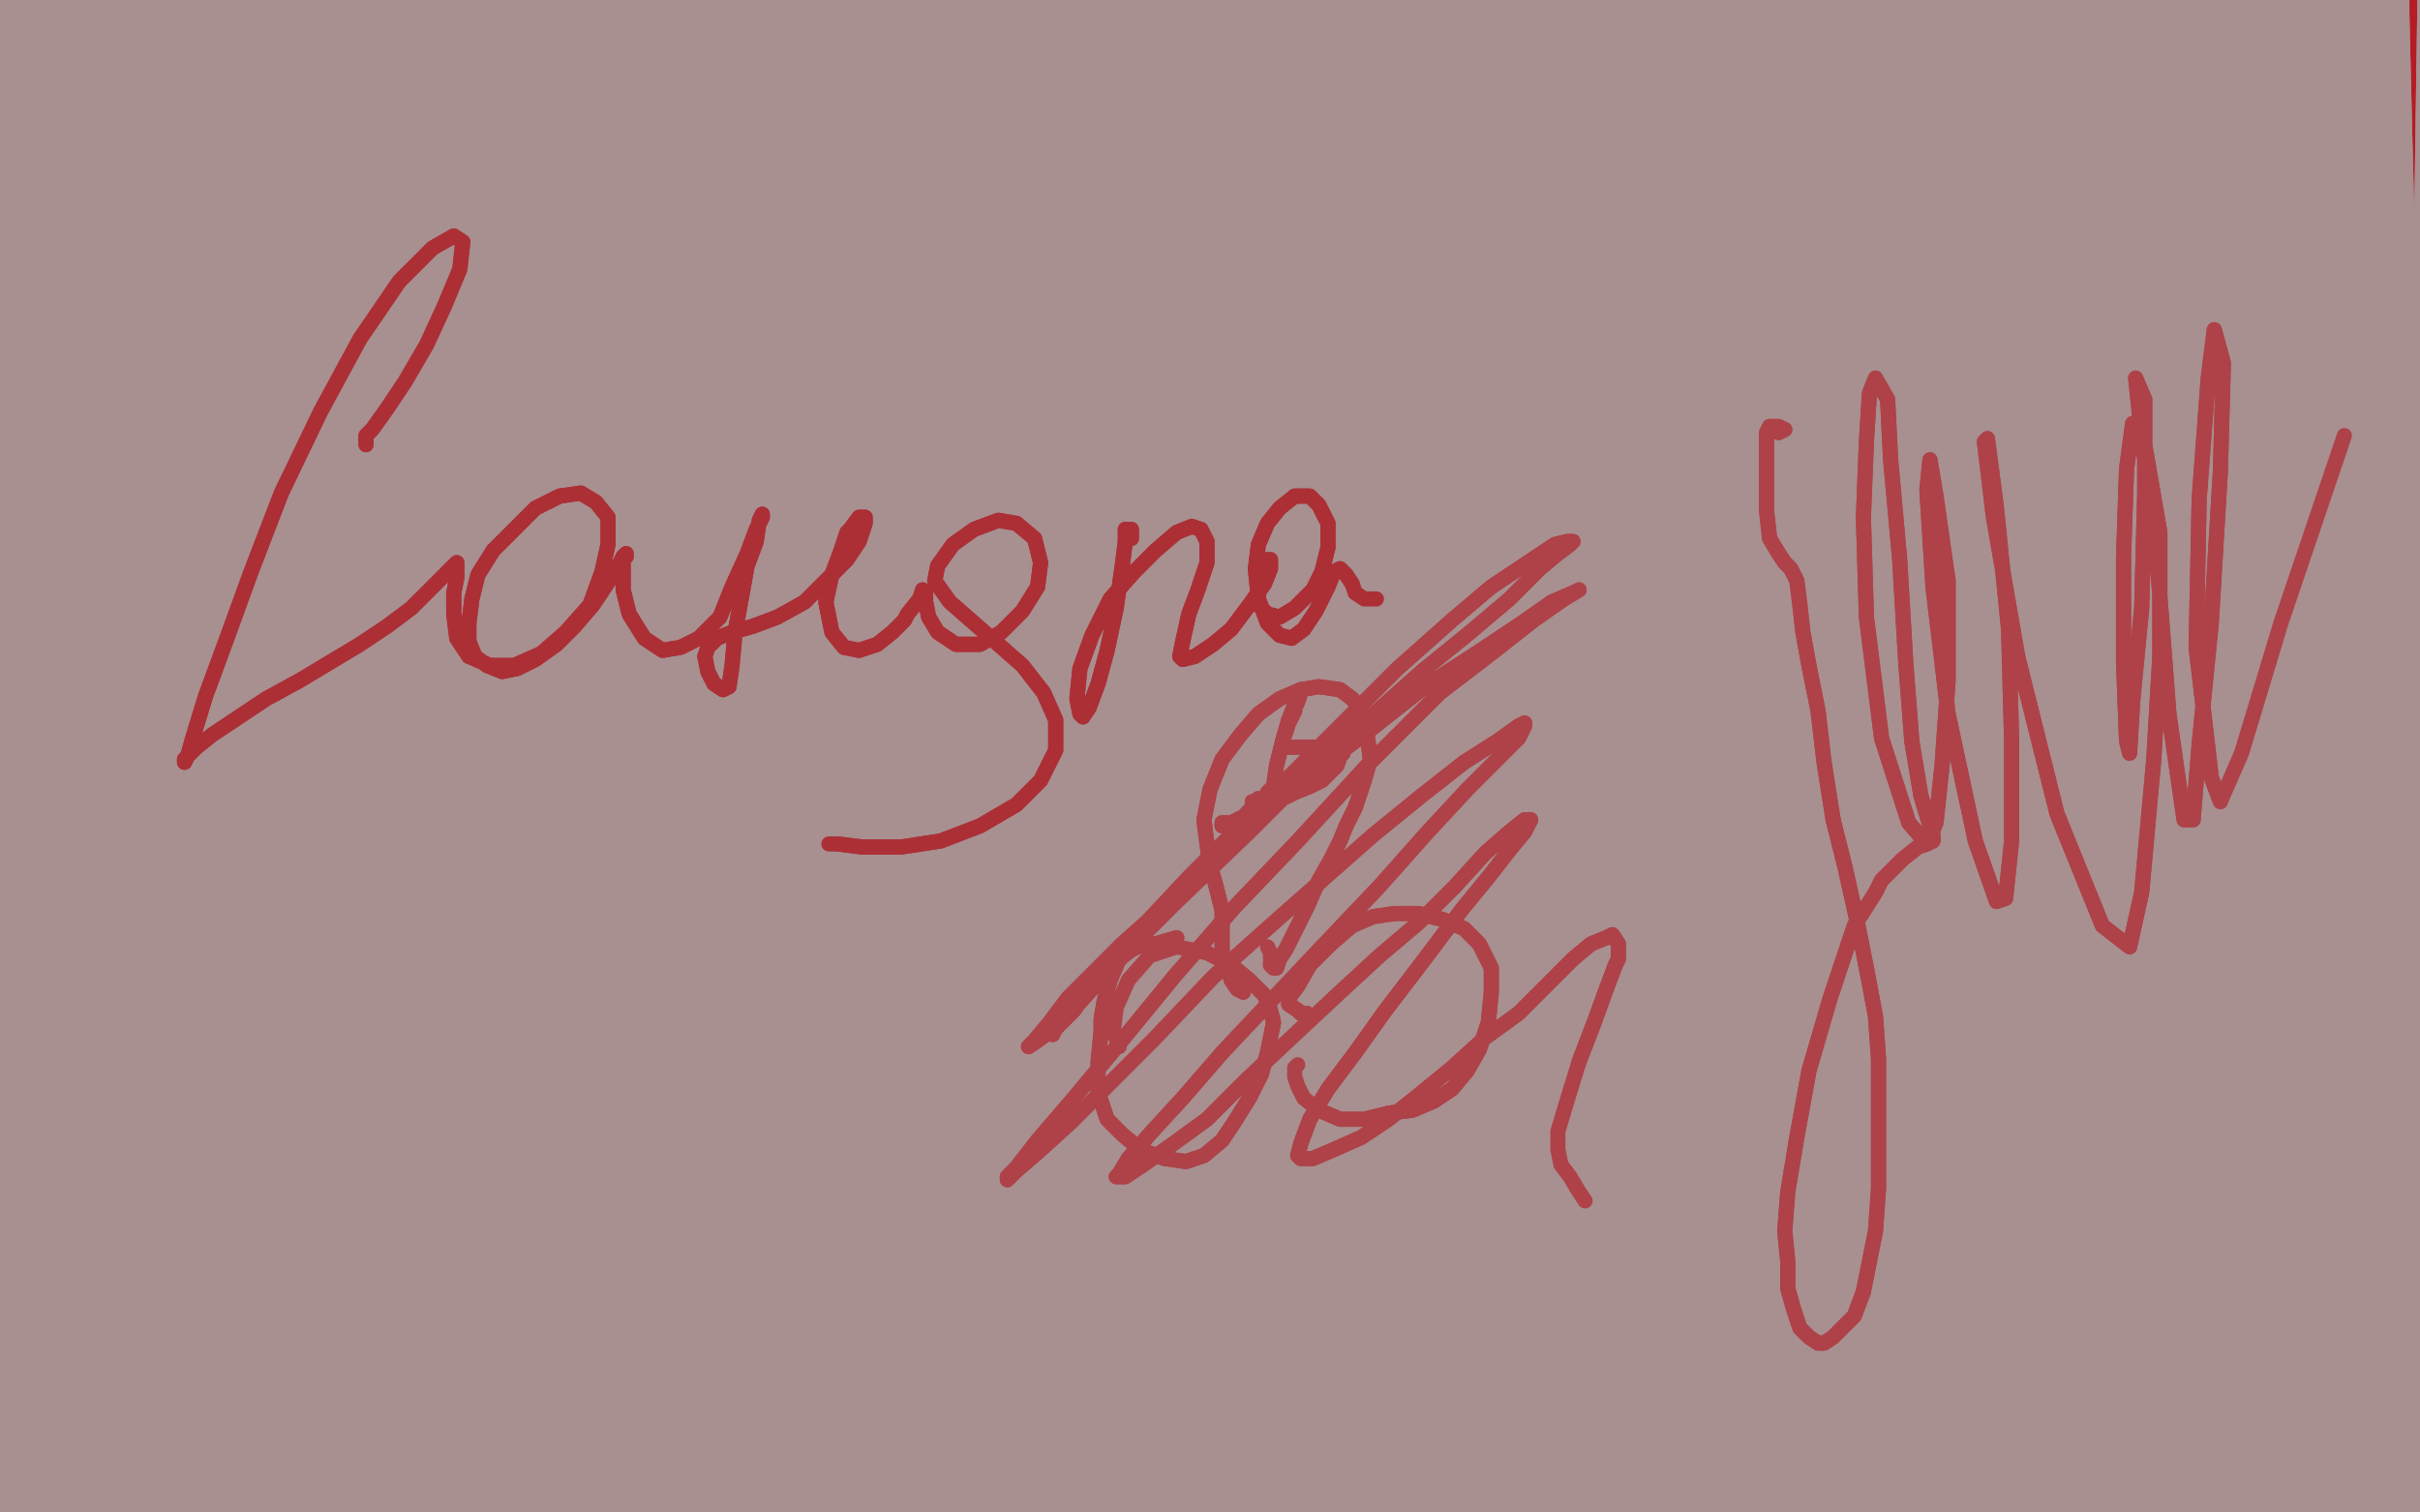 <?xml version="1.0" standalone="no"?>
<!DOCTYPE svg PUBLIC "-//W3C//DTD SVG 1.1//EN"
"http://www.w3.org/Graphics/SVG/1.1/DTD/svg11.dtd">

<svg width="800" height="500" version="1.1" xmlns="http://www.w3.org/2000/svg" xmlns:xlink="http://www.w3.org/1999/xlink" style="stroke-antialiasing: false"><desc>This SVG has been created on https://colorillo.com/</desc><rect x='0' y='0' width='800' height='500' style='fill: rgb(255,255,255); stroke-width:0' /><polyline points="242,116 229,118 229,118 224,122 224,122 218,153 218,153 221,217 221,217 244,295 244,295 288,371 288,371 336,418 336,418 364,417 364,417 375,384 377,331 370,262 355,180 334,108 312,85 301,117 300,188 319,258 360,307 402,318 442,305 476,275 498,232 512,198 515,196 506,225 488,276 460,334 412,399 377,431 327,449 273,447 218,425 170,390 135,352 123,319 131,294 156,273 196,260 251,258 321,267 391,281 453,289 503,276 540,238 565,180 576,113 568,48 538,2 494,-11 448,13 440,22 410,66 385,131 385,194 410,243 454,275 513,300" style="fill: none; stroke: #b51c25; stroke-width: 30; stroke-linejoin: round; stroke-linecap: round; stroke-antialiasing: false; stroke-antialias: 0; opacity: 1.0"/>
<polyline points="242,116 229,118 229,118 224,122 224,122 218,153 218,153 221,217 221,217 244,295 244,295 288,371 288,371 336,418 336,418 364,417 375,384 377,331 370,262 355,180 334,108 312,85 301,117 300,188 319,258 360,307 402,318 442,305 476,275 498,232 512,198 515,196 506,225 488,276 460,334 412,399 377,431 327,449 273,447 218,425 170,390 135,352 123,319 131,294 156,273 196,260 251,258 321,267 391,281 453,289 503,276 540,238 565,180 576,113 568,48 538,2 494,-11 448,13 440,22 410,66 385,131 385,194 410,243 454,275 513,300 577,313 645,310 712,291 773,267 787,260" style="fill: none; stroke: #b51c25; stroke-width: 30; stroke-linejoin: round; stroke-linecap: round; stroke-antialiasing: false; stroke-antialias: 0; opacity: 1.0"/>
<polyline points="47,83 35,98 35,98 28,111 28,111 16,150 16,150 9,201 9,201 8,255 8,255 13,293 13,293 16,304 16,304" style="fill: none; stroke: #b51c25; stroke-width: 30; stroke-linejoin: round; stroke-linecap: round; stroke-antialiasing: false; stroke-antialias: 0; opacity: 1.0"/>
<polyline points="47,83 35,98 35,98 28,111 28,111 16,150 16,150 9,201 9,201 8,255 8,255 13,293 13,293 16,304 16,287 14,249 14,202 16,167" style="fill: none; stroke: #b51c25; stroke-width: 30; stroke-linejoin: round; stroke-linecap: round; stroke-antialiasing: false; stroke-antialias: 0; opacity: 1.0"/>
<polyline points="226,208 304,378 304,378 231,215 231,215 311,389 311,389 241,216 241,216 318,401 318,401 254,216 254,216 325,414 325,414 272,214 272,214 333,428 333,428 291,205 291,205 346,442 346,442 310,196 310,196 361,451 361,451 329,186 380,462 349,175 400,471 370,165 420,478 391,154 441,483 413,141 463,487 434,130 484,489 455,119 504,491 477,108 523,492 495,99 540,492 513,90 557,492 528,83 573,491 542,76 586,490 554,70 599,489 566,65 611,489 577,60 622,489 589,57 634,489 602,52 646,489 615,49 659,489 630,45 673,489 646,42 687,489 661,40 702,489 678,38 717,489 692,36 731,489 707,35 744,489 720,34 755,489 732,33 767,489 743,33 778,489 753,32 788,490 762,31 796,492 770,30 803,493 776,29 809,495 782,27 814,497 787,27 818,498 791,26 821,499 794,25 822,499 796,24 822,499 797,24 822,499 797,22 821,499 797,20 818,499 797,18 814,499 797,15 811,499 797,13 807,499 798,10 804,499 798,8 802,498 799,5 800,498 799,2 798,498 799,-1 795,497 799,-4 794,497 799,-7 792,496 798,-11 791,495 796,-14 790,494 794,-17 790,494 792,-20 790,493 790,-22 790,493 788,-24 790,492 785,-25 789,492 783,-25 789,492 780,-26 789,492 778,-26 788,492 775,-27 786,494 772,-27 784,497 768,-27 781,499 763,-27 777,503 758,-28 771,505 752,-28 766,508 747,-29 760,510 742,-29 755,510 738,-29 751,510 733,-30 746,510 729,-30 742,511 726,-30 738,511 722,-30 734,512 718,-30 730,512 715,-30 727,513 710,-30 723,515 705,-30 719,516 700,-30 716,517 695,-30 711,518 689,-30 706,519 682,-30 702,519 675,-30 697,520 667,-30 691,521 659,-30 684,522 649,-29 675,523 639,-29 666,523 630,-29 657,524 620,-29 648,524 612,-29 640,524 604,-29 632,524 596,-30 625,524 589,-31 618,524 580,-32 610,523 572,-33 601,522 564,-34 593,521 555,-35 585,520 545,-36 576,519 535,-38 567,518 526,-39 557,517 515,-40 546,517 505,-41 537,517 495,-42 528,517 484,-43 519,517 474,-44 509,517 463,-45 499,517 451,-45 488,518 439,-45 478,519 427,-45 466,519 415,-45 454,519 402,-45 442,519 388,-45 429,519 374,-45 416,519 359,-45 402,519 346,-45 389,519 330,-43 375,519 316,-42 361,519 302,-41 348,519 289,-40 335,520 276,-40 322,521 263,-39 310,521 251,-39 298,522 239,-39 287,523 225,-36 274,524 210,-35 262,526 196,-33 250,528 180,-30 237,530 163,-26 223,532 147,-22 210,533 129,-18 196,535 113,-15 181,536 98,-12 168,538 82,-9 154,539 69,-8 141,539 57,-7 128,539 46,-7 116,539 36,-7 103,539 27,-7 92,539 18,-8 81,539 9,-9 70,538 1,-10 60,537 -6,-12 49,535 -14,-13 39,535 -22,-14 29,534 -28,-15 21,534 -36,-16 11,533 -42,-17 3,533 -48,-18 -4,532 -50,-19 -10,531 -50,-20 -14,530 -50,-20 -15,530 -50,-20 -15,529 -50,-20 -13,528 -50,-20 -8,526 -50,-20 -1,523 -43,-19 10,520 -28,-18 25,517 -6,-18 44,514 18,-18 64,511 39,-18 85,509 63,-16 105,508 87,-15 128,507 111,-13 150,506 136,-10 174,506 163,-7 200,507 190,-5 226,509 220,-3 254,512 250,-1 283,515 282,0 310,516 316,0 339,516 349,1 368,516 382,2 398,516 417,2 429,516 455,3 462,516 492,4 496,516 530,6 531,517 567,9 567,518 600,14 602,519 631,19 639,521 662,23 675,521 690,26 709,521" style="fill: none; stroke: #b51c25; stroke-width: 30; stroke-linejoin: round; stroke-linecap: round; stroke-antialiasing: false; stroke-antialias: 0; opacity: 1.0"/>
<polyline points="226,208 304,378 304,378 231,215 231,215 311,389 311,389 241,216 241,216 318,401 318,401 254,216 254,216 325,414 325,414 272,214 272,214 333,428 333,428 291,205 291,205 346,442 346,442 310,196 310,196 361,451 329,186 380,462 349,175 400,471 370,165 420,478 391,154 441,483 413,141 463,487 434,130 484,489 455,119 504,491 477,108 523,492 495,99 540,492 513,90 557,492 528,83 573,491 542,76 586,490 554,70 599,489 566,65 611,489 577,60 622,489 589,57 634,489 602,52 646,489 615,49 659,489 630,45 673,489 646,42 687,489 661,40 702,489 678,38 717,489 692,36 731,489 707,35 744,489 720,34 755,489 732,33 767,489 743,33 778,489 753,32 788,490 762,31 796,492 770,30 803,493 776,29 809,495 782,27 814,497 787,27 818,498 791,26 821,499 794,25 822,499 796,24 822,499 797,24 822,499 797,22 821,499 797,20 818,499 797,18 814,499 797,15 811,499 797,13 807,499 798,10 804,499 798,8 802,498 799,5 800,498 799,2 798,498 799,-1 795,497 799,-4 794,497 799,-7 792,496 798,-11 791,495 796,-14 790,494 794,-17 790,494 792,-20 790,493 790,-22 790,493 788,-24 790,492 785,-25 789,492 783,-25 789,492 780,-26 789,492 778,-26 788,492 775,-27 786,494 772,-27 784,497 768,-27 781,499 763,-27 777,503 758,-28 771,505 752,-28 766,508 747,-29 760,510 742,-29 755,510 738,-29 751,510 733,-30 746,510 729,-30 742,511 726,-30 738,511 722,-30 734,512 718,-30 730,512 715,-30 727,513 710,-30 723,515 705,-30 719,516 700,-30 716,517 695,-30 711,518 689,-30 706,519 682,-30 702,519 675,-30 697,520 667,-30 691,521 659,-30 684,522 649,-29 675,523 639,-29 666,523 630,-29 657,524 620,-29 648,524 612,-29 640,524 604,-29 632,524 596,-30 625,524 589,-31 618,524 580,-32 610,523 572,-33 601,522 564,-34 593,521 555,-35 585,520 545,-36 576,519 535,-38 567,518 526,-39 557,517 515,-40 546,517 505,-41 537,517 495,-42 528,517 484,-43 519,517 474,-44 509,517 463,-45 499,517 451,-45 488,518 439,-45 478,519 427,-45 466,519 415,-45 454,519 402,-45 442,519 388,-45 429,519 374,-45 416,519 359,-45 402,519 346,-45 389,519 330,-43 375,519 316,-42 361,519 302,-41 348,519 289,-40 335,520 276,-40 322,521 263,-39 310,521 251,-39 298,522 239,-39 287,523 225,-36 274,524 210,-35 262,526 196,-33 250,528 180,-30 237,530 163,-26 223,532 147,-22 210,533 129,-18 196,535 113,-15 181,536 98,-12 168,538 82,-9 154,539 69,-8 141,539 57,-7 128,539 46,-7 116,539 36,-7 103,539 27,-7 92,539 18,-8 81,539 9,-9 70,538 1,-10 60,537 -6,-12 49,535 -14,-13 39,535 -22,-14 29,534 -28,-15 21,534 -36,-16 11,533 -42,-17 3,533 -48,-18 -4,532 -50,-19 -10,531 -50,-20 -14,530 -50,-20 -15,530 -50,-20 -15,529 -50,-20 -13,528 -50,-20 -8,526 -50,-20 -1,523 -43,-19 10,520 -28,-18 25,517 -6,-18 44,514 18,-18 64,511 39,-18 85,509 63,-16 105,508 87,-15 128,507 111,-13 150,506 136,-10 174,506 163,-7 200,507 190,-5 226,509 220,-3 254,512 250,-1 283,515 282,0 310,516 316,0 339,516 349,1 368,516 382,2 398,516 417,2 429,516 455,3 462,516 492,4 496,516 530,6 531,517 567,9 567,518 600,14 602,519 631,19 639,521 662,23 675,521 690,26 709,521 716,27 743,521 739,27 772,518 749,27 784,514" style="fill: none; stroke: #b51c25; stroke-width: 30; stroke-linejoin: round; stroke-linecap: round; stroke-antialiasing: false; stroke-antialias: 0; opacity: 1.0"/>
<polyline points="119,332 117,324 117,324 116,315 116,315 117,308 117,308 119,304 119,304 127,288 127,288 140,269 140,269 159,249 159,249 182,228 182,228 210,211 239,199 266,193 290,190 310,190 327,191 341,192 351,194 356,195 357,197 355,198 347,199 334,200 318,203 298,206 270,210 240,217 212,227 183,242 156,262 132,285 112,310 96,334 85,353 79,370 77,382 77,389 78,391 80,389 84,378 91,360 100,338 116,310 139,284 167,260 198,239 230,223 263,212 294,205 321,201 342,199 358,198 367,199 374,201 376,202 375,202 370,202 360,202 347,202 331,202 310,205 283,214 251,228 222,241 194,255 166,274 140,297 117,320 100,345 87,368 78,386 74,396 74,397 76,395 80,389 87,375 98,354 115,328 139,296 168,273 198,254 233,239 269,228 300,225 326,225 344,229 355,234 360,239 360,242 356,244 347,245 333,244 316,240 295,234 270,230 242,231 237,233 213,238 186,245 158,259 134,282 114,315 98,352 88,382 83,402 83,414 86,419 88,419 92,412 99,394 109,367 120,335 135,294 157,251 176,228 191,215 219,202 257,195 297,194 333,195 362,198" style="fill: none; stroke: #a0272e; stroke-width: 30; stroke-linejoin: round; stroke-linecap: round; stroke-antialiasing: false; stroke-antialias: 0; opacity: 1.0"/>
<polyline points="119,332 117,324 117,324 116,315 116,315 117,308 117,308 119,304 119,304 127,288 127,288 140,269 140,269 159,249 159,249 182,228 210,211 239,199 266,193 290,190 310,190 327,191 341,192 351,194 356,195 357,197 355,198 347,199 334,200 318,203 298,206 270,210 240,217 212,227 183,242 156,262 132,285 112,310 96,334 85,353 79,370 77,382 77,389 78,391 80,389 84,378 91,360 100,338 116,310 139,284 167,260 198,239 230,223 263,212 294,205 321,201 342,199 358,198 367,199 374,201 376,202 375,202 370,202 360,202 347,202 331,202 310,205 283,214 251,228 222,241 194,255 166,274 140,297 117,320 100,345 87,368 78,386 74,396 74,397 76,395 80,389 87,375 98,354 115,328 139,296 168,273 198,254 233,239 269,228 300,225 326,225 344,229 355,234 360,239 360,242 356,244 347,245 333,244 316,240 295,234 270,230 242,231 237,233 213,238 186,245 158,259 134,282 114,315 98,352 88,382 83,402 83,414 86,419 88,419 92,412 99,394 109,367 120,335 135,294 157,251 176,228 191,215 219,202 257,195 297,194 333,195 362,198 384,199 396,201 400,203 399,205 392,205" style="fill: none; stroke: #a0272e; stroke-width: 30; stroke-linejoin: round; stroke-linecap: round; stroke-antialiasing: false; stroke-antialias: 0; opacity: 1.0"/>
<polyline points="430,248 425,244 425,244 420,238 420,238 419,236 419,236 421,230 421,230 433,219 433,219 455,206 455,206 488,195 488,195 526,193 526,193 566,202 602,217 632,235 654,253 666,271 671,291 669,315 661,337 653,351 644,355 636,353 627,346 616,335 599,322 580,308 564,296 552,286 535,269 511,246 484,223 456,205 430,196 403,197 377,210 354,231 334,258 321,288 313,321 311,362 321,404 345,438 384,464 430,480 440,481 479,480 527,461 569,433 605,396 633,351 649,308 650,269 633,232 604,205 563,188 515,182 466,186 421,206 382,241 360,287 355,341 370,395 402,441 452,475 515,490 576,479 624,444 658,394 682,341 692,291 688,252 666,225 629,209 581,200 525,198 467,206 417,230 375,268 347,315 337,362 345,407 374,444 419,466 476,471 532,457 579,421 614,368 641,309 655,253 651,210 627,180 587,161 535,152 476,155 418,177 369,214" style="fill: none; stroke: #a0272e; stroke-width: 30; stroke-linejoin: round; stroke-linecap: round; stroke-antialiasing: false; stroke-antialias: 0; opacity: 1.0"/>
<polyline points="430,248 425,244 425,244 420,238 420,238 419,236 419,236 421,230 421,230 433,219 433,219 455,206 455,206 488,195 488,195 526,193 566,202 602,217 632,235 654,253 666,271 671,291 669,315 661,337 653,351 644,355 636,353 627,346 616,335 599,322 580,308 564,296 552,286 535,269 511,246 484,223 456,205 430,196 403,197 377,210 354,231 334,258 321,288 313,321 311,362 321,404 345,438 384,464 430,480 440,481 479,480 527,461 569,433 605,396 633,351 649,308 650,269 633,232 604,205 563,188 515,182 466,186 421,206 382,241 360,287 355,341 370,395 402,441 452,475 515,490 576,479 624,444 658,394 682,341 692,291 688,252 666,225 629,209 581,200 525,198 467,206 417,230 375,268 347,315 337,362 345,407 374,444 419,466 476,471 532,457 579,421 614,368 641,309 655,253 651,210 627,180 587,161 535,152 476,155 418,177 369,214 324,270 294,338 282,411 290,484 322,541 330,551" style="fill: none; stroke: #a0272e; stroke-width: 30; stroke-linejoin: round; stroke-linecap: round; stroke-antialiasing: false; stroke-antialias: 0; opacity: 1.0"/>
<polyline points="304,224 256,232 256,232 218,246 218,246 183,265 183,265 152,294 152,294 124,337 124,337 105,385 105,385 94,433 91,474 102,501 124,517 157,520 196,507 224,490 235,482 276,446 312,404 340,357 356,313 359,274 348,239 325,210 290,192 249,189 206,202 161,234 119,282 87,337 71,385 73,426 89,459 115,486 148,500 183,500 216,490 244,472 266,445 281,409 289,366 292,319 287,276 276,240 260,217 240,208 217,208 195,217 175,228 158,241 146,261" style="fill: none; stroke: #a0272e; stroke-width: 30; stroke-linejoin: round; stroke-linecap: round; stroke-antialiasing: false; stroke-antialias: 0; opacity: 1.0"/>
<polyline points="304,224 256,232 256,232 218,246 218,246 183,265 183,265 152,294 152,294 124,337 124,337 105,385 94,433 91,474 102,501 124,517 157,520 196,507 224,490 235,482 276,446 312,404 340,357 356,313 359,274 348,239 325,210 290,192 249,189 206,202 161,234 119,282 87,337 71,385 73,426 89,459 115,486 148,500 183,500 216,490 244,472 266,445 281,409 289,366 292,319 287,276 276,240 260,217 240,208 217,208 195,217 175,228 158,241 146,261 142,285 146,310 149,314" style="fill: none; stroke: #a0272e; stroke-width: 30; stroke-linejoin: round; stroke-linecap: round; stroke-antialiasing: false; stroke-antialias: 0; opacity: 1.0"/>
<polyline points="407,288 409,297 409,297 411,302 411,302 412,304 412,304 411,302 411,302 408,301 408,301 406,301 406,301 404,302 401,305 399,312 397,320 396,333 396,347 397,357 397,360 396,355 393,343 389,327 384,309 380,293 377,281 376,279 376,287 378,305 384,332 393,365 402,391 406,402 407,398 403,383 398,362 392,338 386,316 382,297 380,290 380,295 382,311 388,334 394,360 402,384 406,396 407,394 405,385 401,370 396,351 389,327 384,306 382,299 384,306 391,331 402,369 421,414 436,445 445,458 448,455 444,436 436,408 434,400 425,371 413,328 403,289 397,256 396,244 397,253 402,273 407,297 412,316 415,330 417,336 418,333 418,322 415,305 413,286 411,269 410,263 410,262 412,265 416,278 417,282 423,301 433,330 444,357 451,371 452,367 450,348 444,320 437,289 432,260 429,239 429,230 430,235 433,252 439,278 446,305 453,324 455,327 454,317 451,300 448,280 444,258 443,242 441,231 442,231 445,242 450,261 456,283 462,299 464,302 465,294 463,278 461,258 459,235 458,219 458,213 462,225 467,250 474,280 481,303 484,308 484,304 483,291 481,273 478,251 476,232 476,224 478,227 483,240 489,260 496,284 503,302 506,305 506,297 505,278 503,253 500,224 499,205 501,205 506,220 513,245 520,269 528,288 532,297 536,297 537,290 538,276 537,259 535,237 532,215 532,203 535,205 540,217 547,236 553,257 559,277 564,288 568,290 568,281 567,264 564,242 561,218 560,201 560,198 561,196 563,205 569,226 576,253 584,278 591,295 594,302 595,299 595,285 592,264 588,243 585,225 585,219 588,229 595,253 605,280 613,298 618,306 620,306 620,296 618,278 614,255 609,228 608,219 611,223 617,240 624,261 631,280 636,290 639,294 640,290 640,280 638,265 635,250 633,239 633,237 636,246 641,261 646,276 650,286 651,290 651,291 650,291 648,291 646,292 643,293 640,296 638,301 636,309 635,321 635,335 634,345 631,348 627,348 622,348 619,348 616,350 613,353 610,357 607,361 605,365 603,368 602,371 601,372 600,377 599,382 599,386 599,389 599,391 600,391 602,391 605,390 609,389 614,385 621,380 629,374 638,367 646,360 650,356 651,356 648,363 642,378 635,398 624,419 611,435 597,446 585,455 573,458 562,459 555,455 551,445" style="fill: none; stroke: #a0272e; stroke-width: 30; stroke-linejoin: round; stroke-linecap: round; stroke-antialiasing: false; stroke-antialias: 0; opacity: 1.0"/>
<polyline points="407,288 409,297 409,297 411,302 411,302 412,304 412,304 411,302 411,302 408,301 408,301 406,301 404,302 401,305 399,312 397,320 396,333 396,347 397,357 397,360 396,355 393,343 389,327 384,309 380,293 377,281 376,279 376,287 378,305 384,332 393,365 402,391 406,402 407,398 403,383 398,362 392,338 386,316 382,297 380,290 380,295 382,311 388,334 394,360 402,384 406,396 407,394 405,385 401,370 396,351 389,327 384,306 382,299 384,306 391,331 402,369 421,414 436,445 445,458 448,455 444,436 436,408 434,400 425,371 413,328 403,289 397,256 396,244 397,253 402,273 407,297 412,316 415,330 417,336 418,333 418,322 415,305 413,286 411,269 410,263 410,262 412,265 416,278 417,282 423,301 433,330 444,357 451,371 452,367 450,348 444,320 437,289 432,260 429,239 429,230 430,235 433,252 439,278 446,305 453,324 455,327 454,317 451,300 448,280 444,258 443,242 441,231 442,231 445,242 450,261 456,283 462,299 464,302 465,294 463,278 461,258 459,235 458,219 458,213 462,225 467,250 474,280 481,303 484,308 484,304 483,291 481,273 478,251 476,232 476,224 478,227 483,240 489,260 496,284 503,302 506,305 506,297 505,278 503,253 500,224 499,205 501,205 506,220 513,245 520,269 528,288 532,297 536,297 537,290 538,276 537,259 535,237 532,215 532,203 535,205 540,217 547,236 553,257 559,277 564,288 568,290 568,281 567,264 564,242 561,218 560,201 560,198 561,196 563,205 569,226 576,253 584,278 591,295 594,302 595,299 595,285 592,264 588,243 585,225 585,219 588,229 595,253 605,280 613,298 618,306 620,306 620,296 618,278 614,255 609,228 608,219 611,223 617,240 624,261 631,280 636,290 639,294 640,290 640,280 638,265 635,250 633,239 633,237 636,246 641,261 646,276 650,286 651,290 651,291 650,291 648,291 646,292 643,293 640,296 638,301 636,309 635,321 635,335 634,345 631,348 627,348 622,348 619,348 616,350 613,353 610,357 607,361 605,365 603,368 602,371 601,372 600,377 599,382 599,386 599,389 599,391 600,391 602,391 605,390 609,389 614,385 621,380 629,374 638,367 646,360 650,356 651,356 648,363 642,378 635,398 624,419 611,435 597,446 585,455 573,458 562,459 555,455 551,445 551,442" style="fill: none; stroke: #a0272e; stroke-width: 30; stroke-linejoin: round; stroke-linecap: round; stroke-antialiasing: false; stroke-antialias: 0; opacity: 1.0"/>
<polyline points="560,230 560,235 560,235 559,238 559,238 558,238 558,238 555,238 555,238 552,236 552,236 548,234 548,234 544,232 544,232 538,231 531,231 522,232 514,234 503,237 491,240 477,245 462,251 446,262 430,275 417,291 405,311 398,332 393,354 393,375 396,393 404,408 415,419 430,426 442,428 467,428 489,424 511,420 534,416 556,413 576,408 594,399 607,384 616,361 621,333 622,303 618,276 610,253 598,235 582,224 563,223 543,232 522,249 504,273 487,304 473,337 463,367 458,398 456,424 459,443 465,453 473,454 483,445 494,430 504,408 512,380 515,340 516,297 511,265 500,246 486,245 469,257 452,283 436,318 428,354 423,389 424,420 429,445 439,457 451,456 463,446 475,426 485,399 492,365 495,327 498,293 498,266 496,250 492,249 485,256 480,272 475,298 472,334 474,376 482,409 492,431 501,443 508,445 511,442 513,435 511,422 507,404 503,380 500,352 501,325 503,307 505,298 509,296 513,304 517,321 520,346 524,374 531,403 539,427 545,445 548,459 549,471 548,473 546,472 544,471 542,468 542,466 543,462 545,458 547,454 549,451 550,449 551,449 551,448 553,448 555,447 557,446 558,444 559,442 559,441 559,439 558,438 555,435 552,433 549,429 544,423 538,416 532,408 526,398 522,387 519,374 517,359 515,343 515,330 515,318 517,309 518,304 519,304 519,305 520,306 520,307 520,309 520,312 520,317 521,324 523,334 527,345 529,357 530,372 530,391 529,413 529,437 529,462 531,485 532,507 535,529 537,550 541,569 546,586 550,596 552,599 554,597 557,593 559,587 560,582 562,576 563,570 564,565 565,559 565,552 564,546 562,538 559,529 554,517 549,502 544,485 539,466 535,445 532,422 530,397 529,371 529,345 530,323 532,304 532,291 533,284 532,284 531,286 529,288 528,290 526,292 524,295 522,299 521,303 521,308 522,314 524,322 525,334 525,346 525,361 524,380 523,402 523,424 523,445 524,464 526,479 528,492 529,497 532,492 535,477 539,449 543,403 551,342 564,281 582,222 603,168 625,124 643,94 651,80 654,81 652,92 644,116 632,151 618,194 607,254 605,312 607,364 614,415 625,459 642,495 660,525 678,547 692,562 704,572 710,577 713,578 712,578 710,578 708,579 705,580 701,580 696,581 689,581 680,581 671,581 664,578 662,578 654,573 647,566 638,556 628,541 618,518 608,491 598,460 588,424 578,385 568,341 560,297 554,256 550,222 546,195 542,176 537,166 532,164 527,166 523,171 518,179 513,190 507,205 503,221 502,240 502,259 502,278 503,296 506,314 508,331 513,346 518,361 525,375 533,388 542,399 550,409 558,417 566,424 574,430 580,435 585,439 589,440 592,441 594,441 595,441 596,440 596,438 596,435 596,430 594,426 591,419 588,411 585,402 582,393 579,383 579,380 577,372 576,360 575,349 575,342 575,336 575,332 575,331 577,326 581,320 581,319 584,315 588,312 590,312 591,312 592,312 593,313 594,313 594,314 594,315 594,316 594,317 594,319 592,323 590,331 586,343 582,358 578,373 577,375 574,385 571,396 568,405 565,414 563,423 561,432 561,438 560,442 560,445 561,445 562,445 565,446 566,446 569,445 572,444 574,443 576,441 578,439 580,437 580,436 580,435 580,434 580,433 580,431 580,429 581,425 583,419 584,411 586,401 588,392 590,385 592,379 595,374 597,370 598,369 601,363 603,356 607,348 610,339 614,328 618,317 622,305 627,292 632,278 637,262 643,247 649,232 654,216 661,199 667,183 672,171 680,151 686,138 690,128 694,121 697,116 700,111 703,109 706,106 709,103 711,102 713,101 714,100 716,99 717,98 720,96 722,95 724,93 727,91 730,90 734,88 737,87 741,87 742,88 744,91 745,93 746,95 746,97 746,98 745,100 743,102 741,105 738,109 732,116 725,123 718,132 710,143 705,152 702,160 699,164 698,166 696,169 695,171 694,173 692,175 691,177 689,180 687,183 684,187 680,194 672,203 662,214 653,227 643,239 633,251 622,260 611,268 596,275 581,279 562,283 544,280 528,270 515,250 504,220 493,185 486,147 484,139 480,112 475,83 474,59 474,43 477,29 482,20 489,14 499,12 508,11 521,11 535,13 548,17 560,25 570,35 577,47 581,62 583,78 581,95 577,111 570,125 561,138 550,149 536,158 523,165 510,173 496,179 485,182 475,183 469,181 466,174 467,162 472,146 481,123 495,95 511,63 525,34 534,7 542,-19 542,-36 531,-43 513,-45 487,-42 454,-31 412,-8 367,24 324,62 286,106 260,147 248,179 249,199 263,206 286,201 293,198 319,183 358,156 398,120 443,75 488,27" style="fill: none; stroke: #a0272e; stroke-width: 30; stroke-linejoin: round; stroke-linecap: round; stroke-antialiasing: false; stroke-antialias: 0; opacity: 1.0"/>
<polyline points="560,230 560,235 560,235 559,238 559,238 558,238 558,238 555,238 555,238 552,236 552,236 548,234 548,234 544,232 538,231 531,231 522,232 514,234 503,237 491,240 477,245 462,251 446,262 430,275 417,291 405,311 398,332 393,354 393,375 396,393 404,408 415,419 430,426 442,428 467,428 489,424 511,420 534,416 556,413 576,408 594,399 607,384 616,361 621,333 622,303 618,276 610,253 598,235 582,224 563,223 543,232 522,249 504,273 487,304 473,337 463,367 458,398 456,424 459,443 465,453 473,454 483,445 494,430 504,408 512,380 515,340 516,297 511,265 500,246 486,245 469,257 452,283 436,318 428,354 423,389 424,420 429,445 439,457 451,456 463,446 475,426 485,399 492,365 495,327 498,293 498,266 496,250 492,249 485,256 480,272 475,298 472,334 474,376 482,409 492,431 501,443 508,445 511,442 513,435 511,422 507,404 503,380 500,352 501,325 503,307 505,298 509,296 513,304 517,321 520,346 524,374 531,403 539,427 545,445 548,459 549,471 548,473 546,472 544,471 542,468 542,466 543,462 545,458 547,454 549,451 550,449 551,449 551,448 553,448 555,447 557,446 558,444 559,442 559,441 559,439 558,438 555,435 552,433 549,429 544,423 538,416 532,408 526,398 522,387 519,374 517,359 515,343 515,330 515,318 517,309 518,304 519,304 519,305 520,306 520,307 520,309 520,312 520,317 521,324 523,334 527,345 529,357 530,372 530,391 529,413 529,437 529,462 531,485 532,507 535,529 537,550 541,569 546,586 550,596 552,599 554,597 557,593 559,587 560,582 562,576 563,570 564,565 565,559 565,552 564,546 562,538 559,529 554,517 549,502 544,485 539,466 535,445 532,422 530,397 529,371 529,345 530,323 532,304 532,291 533,284 532,284 531,286 529,288 528,290 526,292 524,295 522,299 521,303 521,308 522,314 524,322 525,334 525,346 525,361 524,380 523,402 523,424 523,445 524,464 526,479 528,492 529,497 532,492 535,477 539,449 543,403 551,342 564,281 582,222 603,168 625,124 643,94 651,80 654,81 652,92 644,116 632,151 618,194 607,254 605,312 607,364 614,415 625,459 642,495 660,525 678,547 692,562 704,572 710,577 713,578 712,578 710,578 708,579 705,580 701,580 696,581 689,581 680,581 671,581 664,578 662,578 654,573 647,566 638,556 628,541 618,518 608,491 598,460 588,424 578,385 568,341 560,297 554,256 550,222 546,195 542,176 537,166 532,164 527,166 523,171 518,179 513,190 507,205 503,221 502,240 502,259 502,278 503,296 506,314 508,331 513,346 518,361 525,375 533,388 542,399 550,409 558,417 566,424 574,430 580,435 585,439 589,440 592,441 594,441 595,441 596,440 596,438 596,435 596,430 594,426 591,419 588,411 585,402 582,393 579,383 579,380 577,372 576,360 575,349 575,342 575,336 575,332 575,331 577,326 581,320 581,319 584,315 588,312 590,312 591,312 592,312 593,313 594,313 594,314 594,315 594,316 594,317 594,319 592,323 590,331 586,343 582,358 578,373 577,375 574,385 571,396 568,405 565,414 563,423 561,432 561,438 560,442 560,445 561,445 562,445 565,446 566,446 569,445 572,444 574,443 576,441 578,439 580,437 580,436 580,435 580,434 580,433 580,431 580,429 581,425 583,419 584,411 586,401 588,392 590,385 592,379 595,374 597,370 598,369 601,363 603,356 607,348 610,339 614,328 618,317 622,305 627,292 632,278 637,262 643,247 649,232 654,216 661,199 667,183 672,171 680,151 686,138 690,128 694,121 697,116 700,111 703,109 706,106 709,103 711,102 713,101 714,100 716,99 717,98 720,96 722,95 724,93 727,91 730,90 734,88 737,87 741,87 742,88 744,91 745,93 746,95 746,97 746,98 745,100 743,102 741,105 738,109 732,116 725,123 718,132 710,143 705,152 702,160 699,164 698,166 696,169 695,171 694,173 692,175 691,177 689,180 687,183 684,187 680,194 672,203 662,214 653,227 643,239 633,251 622,260 611,268 596,275 581,279 562,283 544,280 528,270 515,250 504,220 493,185 486,147 484,139 480,112 475,83 474,59 474,43 477,29 482,20 489,14 499,12 508,11 521,11 535,13 548,17 560,25 570,35 577,47 581,62 583,78 581,95 577,111 570,125 561,138 550,149 536,158 523,165 510,173 496,179 485,182 475,183 469,181 466,174 467,162 472,146 481,123 495,95 511,63 525,34 534,7 542,-19 542,-36 531,-43 513,-45 487,-42 454,-31 412,-8 367,24 324,62 286,106 260,147 248,179 249,199 263,206 286,201 293,198 319,183 358,156 398,120 443,75 488,27 532,-20 573,-50 607,-50 634,-50 649,-50 654,-50 660,-50" style="fill: none; stroke: #a0272e; stroke-width: 30; stroke-linejoin: round; stroke-linecap: round; stroke-antialiasing: false; stroke-antialias: 0; opacity: 1.0"/>
<polyline points="240,219 236,190 236,190 235,192 235,192 235,225 235,225 240,284 240,284 255,365 255,365 275,437 275,437 293,484 293,484" style="fill: none; stroke: #a0272e; stroke-width: 30; stroke-linejoin: round; stroke-linecap: round; stroke-antialiasing: false; stroke-antialias: 0; opacity: 1.0"/>
<polyline points="240,219 236,190 236,190 235,192 235,192 235,225 235,225 240,284 240,284 255,365 255,365 275,437 275,437 293,484 300,493 292,460 276,400" style="fill: none; stroke: #a0272e; stroke-width: 30; stroke-linejoin: round; stroke-linecap: round; stroke-antialiasing: false; stroke-antialias: 0; opacity: 1.0"/>
<polyline points="233,230 231,286 231,286 235,350 235,350 245,426 245,426 254,475 254,475 254,483 254,483 242,450 242,450 225,386 225,386" style="fill: none; stroke: #a0272e; stroke-width: 30; stroke-linejoin: round; stroke-linecap: round; stroke-antialiasing: false; stroke-antialias: 0; opacity: 1.0"/>
<polyline points="233,230 231,286 231,286 235,350 235,350 245,426 245,426 254,475 254,475 254,483 254,483 242,450 242,450 225,386 209,308 206,293" style="fill: none; stroke: #a0272e; stroke-width: 30; stroke-linejoin: round; stroke-linecap: round; stroke-antialiasing: false; stroke-antialias: 0; opacity: 1.0"/>
<polyline points="183,208 181,260 181,260 182,330 182,330" style="fill: none; stroke: #a0272e; stroke-width: 30; stroke-linejoin: round; stroke-linecap: round; stroke-antialiasing: false; stroke-antialias: 0; opacity: 1.0"/>
<polyline points="183,208 181,260 181,260 182,330 185,348 196,418 212,482 218,499 210,464 194,392 190,375" style="fill: none; stroke: #a0272e; stroke-width: 30; stroke-linejoin: round; stroke-linecap: round; stroke-antialiasing: false; stroke-antialias: 0; opacity: 1.0"/>
<polyline points="175,249 174,349 174,349 178,384 178,384 179,397 179,397 182,416 182,416 189,467 189,467 192,485 192,485 185,468 185,468 171,420 171,420 168,408 168,408" style="fill: none; stroke: #a0272e; stroke-width: 30; stroke-linejoin: round; stroke-linecap: round; stroke-antialiasing: false; stroke-antialias: 0; opacity: 1.0"/>
<circle cx="133.5" cy="258.5" r="15" style="fill: #a0272e; stroke-antialiasing: false; stroke-antialias: 0; opacity: 1.0"/>
<circle cx="113.5" cy="366.5" r="15" style="fill: #a0272e; stroke-antialiasing: false; stroke-antialias: 0; opacity: 1.0"/>
<polyline points="126,493 116,451 116,451" style="fill: none; stroke: #a0272e; stroke-width: 30; stroke-linejoin: round; stroke-linecap: round; stroke-antialiasing: false; stroke-antialias: 0; opacity: 1.0"/>
<polyline points="93,250 88,287 88,287 85,324 85,324 84,348 84,348 83,361 83,361 83,371 83,371 83,376 83,376 82,382 82,382 80,376 80,376 79,360 79,360" style="fill: none; stroke: #a0272e; stroke-width: 30; stroke-linejoin: round; stroke-linecap: round; stroke-antialiasing: false; stroke-antialias: 0; opacity: 1.0"/>
<polyline points="93,250 88,287 88,287 85,324 85,324 84,348 84,348 83,361 83,361 83,371 83,371 83,376 83,376 82,382 82,382 80,376 80,376 79,360 78,348" style="fill: none; stroke: #a0272e; stroke-width: 30; stroke-linejoin: round; stroke-linecap: round; stroke-antialiasing: false; stroke-antialias: 0; opacity: 1.0"/>
<polyline points="84,226 87,208 87,208 94,184 103,162 113,140 125,120 138,101 152,83 165,68 175,59 180,54 188,50 196,48 201,50 204,55 205,57 205,63 204,73 200,85 192,99 181,114 168,132 150,153 134,175 118,195 104,216 91,233 81,248 75,260 72,268 72,274 75,279 80,283 87,287 97,292 107,296 119,298 131,298 144,292 159,280 174,264 189,245 205,223 221,199 237,176" style="fill: none; stroke: #a0272e; stroke-width: 30; stroke-linejoin: round; stroke-linecap: round; stroke-antialiasing: false; stroke-antialias: 0; opacity: 1.0"/>
<polyline points="84,226 87,208 94,184 103,162 113,140 125,120 138,101 152,83 165,68 175,59 180,54 188,50 196,48 201,50 204,55 205,57 205,63 204,73 200,85 192,99 181,114 168,132 150,153 134,175 118,195 104,216 91,233 81,248 75,260 72,268 72,274 75,279 80,283 87,287 97,292 107,296 119,298 131,298 144,292 159,280 174,264 189,245 205,223 221,199 237,176" style="fill: none; stroke: #a0272e; stroke-width: 30; stroke-linejoin: round; stroke-linecap: round; stroke-antialiasing: false; stroke-antialias: 0; opacity: 1.0"/>
<polyline points="457,260 462,254 462,254 469,247 469,247 476,240 476,240 485,234 485,234 495,227 495,227 506,221 506,221 517,213 517,213" style="fill: none; stroke: #a88f90; stroke-width: 30; stroke-linejoin: round; stroke-linecap: round; stroke-antialiasing: false; stroke-antialias: 0; opacity: 1.0"/>
<polyline points="517,213 529,205 541,198 553,190 566,184 579,177 592,170 606,162 620,155 634,149 648,144 661,138 675,133 687,128 700,123" style="fill: none; stroke: #a88f90; stroke-width: 30; stroke-linejoin: round; stroke-linecap: round; stroke-antialiasing: false; stroke-antialias: 0; opacity: 1.0"/>
<polyline points="457,260 462,254 462,254 469,247 469,247 476,240 476,240 485,234 485,234 495,227 495,227 506,221 506,221 517,213 529,205 541,198 553,190 566,184 579,177 592,170 606,162 620,155 634,149 648,144 661,138 675,133 687,128 700,123 712,118 721,115 731,113 733,112" style="fill: none; stroke: #a88f90; stroke-width: 30; stroke-linejoin: round; stroke-linecap: round; stroke-antialiasing: false; stroke-antialias: 0; opacity: 1.0"/>
<polyline points="765,104 763,107 763,107 760,110 760,110 756,113 756,113 751,116 751,116 745,120 745,120 738,125 738,125 730,132 730,132 720,141 709,150 696,160 681,170 665,183 647,195 629,209 610,222 590,236 569,250 547,265 526,280 505,296 484,312 463,328 443,345 423,361 404,378 385,393 368,408 351,423 335,437 320,452 306,466 295,477 286,486 281,492 278,497" style="fill: none; stroke: #a88f90; stroke-width: 30; stroke-linejoin: round; stroke-linecap: round; stroke-antialiasing: false; stroke-antialias: 0; opacity: 1.0"/>
<polyline points="765,104 763,107 763,107 760,110 760,110 756,113 756,113 751,116 751,116 745,120 745,120 738,125 738,125 730,132 720,141 709,150 696,160 681,170 665,183 647,195 629,209 610,222 590,236 569,250 547,265 526,280 505,296 484,312 463,328 443,345 423,361 404,378 385,393 368,408 351,423 335,437 320,452 306,466 295,477 286,486 281,492 278,497 278,501 278,503" style="fill: none; stroke: #a88f90; stroke-width: 30; stroke-linejoin: round; stroke-linecap: round; stroke-antialiasing: false; stroke-antialias: 0; opacity: 1.0"/>
<polyline points="116,144 116,142 116,142 115,140 115,140 117,135 117,135 123,129 123,129 130,118 130,118 139,103 139,103 144,91 144,91 149,76 149,72 145,74 137,87 124,109 109,143 93,185 80,222 71,247 67,261 67,264 67,262 71,255 78,245 86,236 97,227 108,219 120,213 131,208 139,203 143,201 143,200 142,201 136,204 129,210 122,218 118,228 119,238 126,242 135,240 149,231 164,214 178,197 186,182 189,172 185,168 177,170 164,179 149,191 137,205 130,217 130,224 131,228 136,229 141,229 146,228 149,228 150,230 152,231 156,230 163,223 173,212 186,196 197,182 201,176 205,173 204,178 197,189 187,204 178,219 171,228 169,230 170,228 172,224 176,219 180,215 183,212 186,209 187,207 189,205 191,202 196,196 203,188 211,181 216,177 217,178 215,182 209,188 204,194 197,201 190,207 183,212 179,214 177,217 176,217 178,217 181,216 184,213 190,211 197,208 208,204 219,199 228,192 235,186 238,181 239,179 237,181 236,183 231,190 225,198 219,206 214,216 211,223 210,227 212,228 216,227 222,223 230,219 240,214 249,208 257,202 265,197 270,192 272,190 269,190 266,193 261,198 257,203 255,209 257,214 267,213 281,205 291,197 303,181 303,176 299,174 292,177 284,184 278,193 275,205 277,217 282,228 285,239 285,251 284,253 278,261" style="fill: none; stroke: #a88f90; stroke-width: 5; stroke-linejoin: round; stroke-linecap: round; stroke-antialiasing: false; stroke-antialias: 0; opacity: 1.0"/>
<polyline points="116,144 116,142 116,142 115,140 115,140 117,135 117,135 123,129 123,129 130,118 130,118 139,103 139,103 144,91 149,76 149,72 145,74 137,87 124,109 109,143 93,185 80,222 71,247 67,261 67,264 67,262 71,255 78,245 86,236 97,227 108,219 120,213 131,208 139,203 143,201 143,200 142,201 136,204 129,210 122,218 118,228 119,238 126,242 135,240 149,231 164,214 178,197 186,182 189,172 185,168 177,170 164,179 149,191 137,205 130,217 130,224 131,228 136,229 141,229 146,228 149,228 150,230 152,231 156,230 163,223 173,212 186,196 197,182 201,176 205,173 204,178 197,189 187,204 178,219 171,228 169,230 170,228 172,224 176,219 180,215 183,212 186,209 187,207 189,205 191,202 196,196 203,188 211,181 216,177 217,178 215,182 209,188 204,194 197,201 190,207 183,212 179,214 177,217 176,217 178,217 181,216 184,213 190,211 197,208 208,204 219,199 228,192 235,186 238,181 239,179 237,181 236,183 231,190 225,198 219,206 214,216 211,223 210,227 212,228 216,227 222,223 230,219 240,214 249,208 257,202 265,197 270,192 272,190 269,190 266,193 261,198 257,203 255,209 257,214 267,213 281,205 291,197 303,181 303,176 299,174 292,177 284,184 278,193 275,205 277,217 282,228 285,239 285,251 284,253 278,261 266,269 249,275 234,279 225,280 224,279 226,278" style="fill: none; stroke: #a88f90; stroke-width: 5; stroke-linejoin: round; stroke-linecap: round; stroke-antialiasing: false; stroke-antialias: 0; opacity: 1.0"/>
<polyline points="306,231 309,227 309,227 313,221 313,221 318,215 318,215 325,206 325,206 333,194 333,194 341,180 341,180 347,172 347,172 348,172 344,180 337,196 327,214 314,239 305,255 296,268 295,269 296,262 301,250 311,235 324,218 341,201 356,186 370,177 376,174 381,174 378,181 368,193 355,207 342,219 339,222 344,218 356,209 371,198 382,191 386,188 395,186 395,190 391,198 384,207 380,212 381,213 392,204 407,190 424,175 434,165 437,158 435,156 428,160 418,168 407,179 399,188 395,197 395,203 396,206 402,208 410,208 420,209" style="fill: none; stroke: #a88f90; stroke-width: 5; stroke-linejoin: round; stroke-linecap: round; stroke-antialiasing: false; stroke-antialias: 0; opacity: 1.0"/>
<polyline points="306,231 309,227 309,227 313,221 313,221 318,215 318,215 325,206 325,206 333,194 333,194 341,180 341,180 347,172 348,172 344,180 337,196 327,214 314,239 305,255 296,268 295,269 296,262 301,250 311,235 324,218 341,201 356,186 370,177 376,174 381,174 378,181 368,193 355,207 342,219 339,222 344,218 356,209 371,198 382,191 386,188 395,186 395,190 391,198 384,207 380,212 381,213 392,204 407,190 424,175 434,165 437,158 435,156 428,160 418,168 407,179 399,188 395,197 395,203 396,206 402,208 410,208 420,209 430,211 437,215 441,219" style="fill: none; stroke: #a88f90; stroke-width: 5; stroke-linejoin: round; stroke-linecap: round; stroke-antialiasing: false; stroke-antialias: 0; opacity: 1.0"/>
<polyline points="47,361 46,361 46,361 46,360 46,360 46,359 46,359 47,354 47,354 53,341 53,341 65,319 65,319 78,297 78,297 84,282 88,272 87,270 78,278 60,301 39,335 19,374 5,412 -4,442 -7,460 -8,464 -6,463 -2,456 3,447 9,438 15,433 22,429 30,429 37,430 45,430 51,426 54,422 55,417 54,414 51,413 48,418 47,426 47,434 53,442 61,444 71,439 79,429 84,418 85,408 82,400 74,394 65,393 57,398 52,408 51,417 53,424 60,427 68,428 76,428 83,429 87,429 91,430 94,430 98,425 101,417 104,406 107,394 109,386 109,382 109,385 109,393 109,405 110,416 110,424 111,429 112,430 112,429 112,426 112,422 112,419 112,418 112,416 113,415 115,413 118,411 122,407 124,403 127,400 128,398 128,397 127,397 126,397 124,399 122,401 120,404 119,407 119,411 120,413 123,415 126,415 128,414 134,411 141,405 146,400 151,394 153,390 154,388 153,388 152,390 151,396 150,402 149,408 150,412 152,415 156,416 159,415 162,412 166,409 170,407 173,404 175,400 176,397 175,393 174,389 170,386 165,386 161,389 158,397 159,406 166,413 176,418 186,422 189,429 188,437 185,444 181,449 172,457 159,467 146,475 137,479 130,480 126,478" style="fill: none; stroke: #a88f90; stroke-width: 5; stroke-linejoin: round; stroke-linecap: round; stroke-antialiasing: false; stroke-antialias: 0; opacity: 1.0"/>
<polyline points="47,361 46,361 46,361 46,360 46,360 46,359 46,359 47,354 47,354 53,341 53,341 65,319 65,319 78,297 84,282 88,272 87,270 78,278 60,301 39,335 19,374 5,412 -4,442 -7,460 -8,464 -6,463 -2,456 3,447 9,438 15,433 22,429 30,429 37,430 45,430 51,426 54,422 55,417 54,414 51,413 48,418 47,426 47,434 53,442 61,444 71,439 79,429 84,418 85,408 82,400 74,394 65,393 57,398 52,408 51,417 53,424 60,427 68,428 76,428 83,429 87,429 91,430 94,430 98,425 101,417 104,406 107,394 109,386 109,382 109,385 109,393 109,405 110,416 110,424 111,429 112,430 112,429 112,426 112,422 112,419 112,418 112,416 113,415 115,413 118,411 122,407 124,403 127,400 128,398 128,397 127,397 126,397 124,399 122,401 120,404 119,407 119,411 120,413 123,415 126,415 128,414 134,411 141,405 146,400 151,394 153,390 154,388 153,388 152,390 151,396 150,402 149,408 150,412 152,415 156,416 159,415 162,412 166,409 170,407 173,404 175,400 176,397 175,393 174,389 170,386 165,386 161,389 158,397 159,406 166,413 176,418 186,422 189,429 188,437 185,444 181,449 172,457 159,467 146,475 137,479 130,480 126,478 126,473 131,467 135,464" style="fill: none; stroke: #a88f90; stroke-width: 5; stroke-linejoin: round; stroke-linecap: round; stroke-antialiasing: false; stroke-antialias: 0; opacity: 1.0"/>
<polyline points="211,411 211,408 211,408 212,404 212,404 215,400 215,400 219,396 219,396 222,390 222,390 224,386 224,386 224,381 224,381 223,378 219,379 215,384 211,393 209,405 209,422 209,438 209,448 209,453 208,454 208,455 206,455 204,453 202,450 201,445 201,437 204,429 209,419 215,407 224,396 233,386 239,380 243,377 245,376 245,379 244,384 242,390 241,396 240,401 240,403 243,402 249,396 256,388 263,381 268,376 270,376 270,382 267,389 266,395 265,400 267,401 272,398 279,391 286,381 293,370 296,363 293,360 286,363 279,370" style="fill: none; stroke: #a88f90; stroke-width: 5; stroke-linejoin: round; stroke-linecap: round; stroke-antialiasing: false; stroke-antialias: 0; opacity: 1.0"/>
<polyline points="211,411 211,408 211,408 212,404 212,404 215,400 215,400 219,396 219,396 222,390 222,390 224,386 224,386 224,381 223,378 219,379 215,384 211,393 209,405 209,422 209,438 209,448 209,453 208,454 208,455 206,455 204,453 202,450 201,445 201,437 204,429 209,419 215,407 224,396 233,386 239,380 243,377 245,376 245,379 244,384 242,390 241,396 240,401 240,403 243,402 249,396 256,388 263,381 268,376 270,376 270,382 267,389 266,395 265,400 267,401 272,398 279,391 286,381 293,370 296,363 293,360 286,363 279,370 274,379 273,390 276,395 285,396 297,391 312,385 319,381" style="fill: none; stroke: #a88f90; stroke-width: 5; stroke-linejoin: round; stroke-linecap: round; stroke-antialiasing: false; stroke-antialias: 0; opacity: 1.0"/>
<polyline points="750,114 749,114 749,114 798,364 798,364 749,114 749,114 795,364 795,364 746,111 746,111 788,365 788,365 740,110 740,110 779,370 779,370 732,108 732,108 770,376 770,376 723,105 723,105 760,383 760,383 713,103 713,103 750,391 750,391 705,100 741,398 696,97 730,404 688,94 721,408 680,92 713,414 671,89 705,419 662,86 696,423 654,85 689,427 646,83 681,429 635,80 668,434 631,80 664,435 624,77 656,438 617,76 649,441 609,74 640,443 601,72 631,447 593,70 621,450 584,69 610,454 574,68 600,457 565,66 590,460 555,65 579,463 544,63 569,466 534,62 558,468 523,61 546,471 509,59 533,474 498,58 521,477 484,58 509,480 471,57 496,482 458,55 484,484 444,55 471,486 431,54 459,488 420,52 447,489 410,51 437,490 400,50 426,491 391,48 415,492 382,47 406,493 374,46 396,494 367,44 388,494 359,43 380,494 351,41 371,494 343,40 363,494 335,40 353,494 326,39 345,494 318,37 336,494 310,37 327,494 300,36 319,494 292,35 310,494 282,35 301,494 273,35 292,493 263,34 283,492 253,34 275,492 248,33 271,492 242,33 266,492 -29,224 233,33 257,492 -29,224 222,33 247,491 -29,224 212,32 237,491 -29,224 207,32 233,491 -29,224 201,32 228,491 190,32 218,490 179,32 208,489 168,32 199,489 158,31 189,488 146,30 179,487 137,29 169,486 127,29 158,484 117,28 148,482 108,26 139,481 99,26 131,479 91,25 123,478 84,24 116,477 78,24 110,476 73,24 104,475 70,23 100,475 68,23 98,475 68,23 102,475 71,23 107,475 74,24 113,476 79,25 122,479 88,27 130,482 100,30 142,486 116,32 155,489 133,35 170,492 150,36 187,494 167,37 203,494 186,37 219,495 203,37 236,496 221,37 253,496 238,37 270,496 256,37 286,497 271,37 301,497 288,36 317,498 304,35 333,499 319,33 347,499 337,32 363,500 353,30 380,500 369,29 395,501 385,28 410,502 403,26 426,503 420,25 443,505 438,24 459,505 456,21 475,507 474,20 492,508 492,18 509,510 511,15 526,512 529,14 543,514 547,13 561,516 565,11 579,518 584,10 595,520 602,8 613,522 621,6 629,523 639,4 646,524 656,1 660,525 672,-2 676,525 688,-4 691,525 702,-7 705,525 716,-10 717,525 727,-13 728,524 739,-16 740,523 750,-18 750,522 760,-19 760,521 769,-22 769,521 778,-22 778,520 786,-23 786,520 794,-24 794,520 802,-25 803,520 811,-25 811,520 817,-26 819,519 824,-26 826,519 829,-26 830,518 834,-27 835,517 838,-27 838,515 839,-27 839,514 841,-27 839,513 841,-27 839,512 841,-27 838,512 840,-27 836,511 839,-27 834,511 838,-27 832,511 838,-27 830,511 837,-27 827,511 836,-27 825,511 835,-27 823,510 833,-27 821,510 832,-27 819,510 831,-27 817,509 829,-27 815,509 827,-27 813,509 826,-27 811,509 823,-27 810,509 821,-27 808,509 819,-27 806,508 817,-27 805,508 816,-27 803,508 814,-27 801,508 813,-27 800,508 812,-27 800,508" style="fill: none; stroke: #a88f90; stroke-width: 5; stroke-linejoin: round; stroke-linecap: round; stroke-antialiasing: false; stroke-antialias: 0; opacity: 1.0"/>
<polyline points="750,114 749,114 749,114 798,364 798,364 749,114 749,114 795,364 795,364 746,111 746,111 788,365 788,365 740,110 740,110 779,370 779,370 732,108 732,108 770,376 770,376 723,105 723,105 760,383 760,383 713,103 713,103 750,391 705,100 741,398 696,97 730,404 688,94 721,408 680,92 713,414 671,89 705,419 662,86 696,423 654,85 689,427 646,83 681,429 635,80 668,434 631,80 664,435 624,77 656,438 617,76 649,441 609,74 640,443 601,72 631,447 593,70 621,450 584,69 610,454 574,68 600,457 565,66 590,460 555,65 579,463 544,63 569,466 534,62 558,468 523,61 546,471 509,59 533,474 498,58 521,477 484,58 509,480 471,57 496,482 458,55 484,484 444,55 471,486 431,54 459,488 420,52 447,489 410,51 437,490 400,50 426,491 391,48 415,492 382,47 406,493 374,46 396,494 367,44 388,494 359,43 380,494 351,41 371,494 343,40 363,494 335,40 353,494 326,39 345,494 318,37 336,494 310,37 327,494 300,36 319,494 292,35 310,494 282,35 301,494 273,35 292,493 263,34 283,492 253,34 275,492 248,33 271,492 242,33 266,492 -29,224 233,33 257,492 -29,224 222,33 247,491 -29,224 212,32 237,491 -29,224 207,32 233,491 -29,224 201,32 228,491 190,32 218,490 179,32 208,489 168,32 199,489 158,31 189,488 146,30 179,487 137,29 169,486 127,29 158,484 117,28 148,482 108,26 139,481 99,26 131,479 91,25 123,478 84,24 116,477 78,24 110,476 73,24 104,475 70,23 100,475 68,23 98,475 68,23 102,475 71,23 107,475 74,24 113,476 79,25 122,479 88,27 130,482 100,30 142,486 116,32 155,489 133,35 170,492 150,36 187,494 167,37 203,494 186,37 219,495 203,37 236,496 221,37 253,496 238,37 270,496 256,37 286,497 271,37 301,497 288,36 317,498 304,35 333,499 319,33 347,499 337,32 363,500 353,30 380,500 369,29 395,501 385,28 410,502 403,26 426,503 420,25 443,505 438,24 459,505 456,21 475,507 474,20 492,508 492,18 509,510 511,15 526,512 529,14 543,514 547,13 561,516 565,11 579,518 584,10 595,520 602,8 613,522 621,6 629,523 639,4 646,524 656,1 660,525 672,-2 676,525 688,-4 691,525 702,-7 705,525 716,-10 717,525 727,-13 728,524 739,-16 740,523 750,-18 750,522 760,-19 760,521 769,-22 769,521 778,-22 778,520 786,-23 786,520 794,-24 794,520 802,-25 803,520 811,-25 811,520 817,-26 819,519 824,-26 826,519 829,-26 830,518 834,-27 835,517 838,-27 838,515 839,-27 839,514 841,-27 839,513 841,-27 839,512 841,-27 838,512 840,-27 836,511 839,-27 834,511 838,-27 832,511 838,-27 830,511 837,-27 827,511 836,-27 825,511 835,-27 823,510 833,-27 821,510 832,-27 819,510 831,-27 817,509 829,-27 815,509 827,-27 813,509 826,-27 811,509 823,-27 810,509 821,-27 808,509 819,-27 806,508 817,-27 805,508 816,-27 803,508 814,-27 801,508 813,-27 800,508 812,-27 800,508" style="fill: none; stroke: #a88f90; stroke-width: 5; stroke-linejoin: round; stroke-linecap: round; stroke-antialiasing: false; stroke-antialias: 0; opacity: 1.0"/>
<polyline points="805,375 791,376 791,376 760,52 760,52 789,379 789,379 760,49 760,49 786,384 786,384 760,44 760,44 783,389 783,389 760,39 760,39 780,393 780,393 760,33 760,33 779,397 779,397 760,27 760,27 778,400 778,400 760,21 760,21 778,402 760,15 778,404 760,10 778,408 763,6 779,413 767,2 782,419 770,-1 784,426 773,-4 787,433 776,-6 789,441 779,-9 791,448 780,-10 792,456 781,-12 793,463 781,-13 793,477 781,-14 793,484 781,-15 793,490 781,-16 791,501 781,-18 791,507 780,-19 789,517 778,-21 786,522 777,-22 782,526 775,-23 778,530 771,-24 772,532 766,-27 766,533 760,-29 760,534 752,-31 753,535 745,-33 746,536 736,-35 738,536 728,-36 731,536 721,-37 724,536 713,-38 716,536 705,-39 709,536 698,-39 702,536 691,-40 696,537 685,-41 690,537 679,-41 683,537 672,-43 677,537 666,-43 671,537 660,-44 664,538 654,-45 658,538 648,-45 652,538 641,-46 646,538 634,-47 640,538 627,-47 634,538 619,-48 627,538 611,-48 620,538 602,-48 613,538 594,-48 605,538 585,-48 596,539 576,-48 590,539 568,-48 581,539 558,-48 573,540 548,-48 565,540 539,-48 557,540 529,-48 548,540 520,-48 539,540 510,-48 531,540 501,-48 522,540 492,-48 515,540 484,-48 507,540 476,-48 500,540 467,-48 492,540 459,-48 484,540 451,-48 476,539 443,-49 468,538 436,-49 460,537 428,-50 452,536 420,-50 445,536 412,-50 436,536 403,-50 428,535 394,-50 418,535 384,-50 408,535 375,-50 398,534 366,-50 388,534 356,-50 378,534 345,-50 367,534 334,-49 355,534 323,-48 343,535 313,-47 332,536 303,-46 321,536 292,-45 311,536 280,-45 300,536 269,-45 289,536 257,-45 278,536 246,-45 267,536 234,-45 256,536 222,-45 244,536 208,-45 233,536 197,-45 220,536 183,-44 208,536 170,-44 198,536 158,-44 188,536 146,-44 178,536 135,-44 167,536 124,-44 157,534 114,-44 148,533 105,-44 139,533 96,-45 131,531 86,-46 123,530 77,-47 114,530 70,-48 106,529 62,-48 98,529 53,-49 92,528 45,-49 85,527 38,-49 78,527 30,-50 71,527 22,-50 65,527 14,-50 59,527 7,-50 53,527 -1,-50 46,527 -8,-50 39,527 -16,-50 33,527 -23,-50 27,527 -29,-50 20,527 -36,-50 14,527 -42,-50 9,529 -47,-50 6,530 -50,-50 5,530 -50,-50" style="fill: none; stroke: #a88f90; stroke-width: 30; stroke-linejoin: round; stroke-linecap: round; stroke-antialiasing: false; stroke-antialias: 0; opacity: 1.0"/>
<polyline points="805,375 791,376 791,376 760,52 760,52 789,379 789,379 760,49 760,49 786,384 786,384 760,44 760,44 783,389 783,389 760,39 760,39 780,393 780,393 760,33 760,33 779,397 779,397 760,27 760,27 778,400 778,400 760,21 778,402 760,15 778,404 760,10 778,408 763,6 779,413 767,2 782,419 770,-1 784,426 773,-4 787,433 776,-6 789,441 779,-9 791,448 780,-10 792,456 781,-12 793,463 781,-13 793,477 781,-14 793,484 781,-15 793,490 781,-16 791,501 781,-18 791,507 780,-19 789,517 778,-21 786,522 777,-22 782,526 775,-23 778,530 771,-24 772,532 766,-27 766,533 760,-29 760,534 752,-31 753,535 745,-33 746,536 736,-35 738,536 728,-36 731,536 721,-37 724,536 713,-38 716,536 705,-39 709,536 698,-39 702,536 691,-40 696,537 685,-41 690,537 679,-41 683,537 672,-43 677,537 666,-43 671,537 660,-44 664,538 654,-45 658,538 648,-45 652,538 641,-46 646,538 634,-47 640,538 627,-47 634,538 619,-48 627,538 611,-48 620,538 602,-48 613,538 594,-48 605,538 585,-48 596,539 576,-48 590,539 568,-48 581,539 558,-48 573,540 548,-48 565,540 539,-48 557,540 529,-48 548,540 520,-48 539,540 510,-48 531,540 501,-48 522,540 492,-48 515,540 484,-48 507,540 476,-48 500,540 467,-48 492,540 459,-48 484,540 451,-48 476,539 443,-49 468,538 436,-49 460,537 428,-50 452,536 420,-50 445,536 412,-50 436,536 403,-50 428,535 394,-50 418,535 384,-50 408,535 375,-50 398,534 366,-50 388,534 356,-50 378,534 345,-50 367,534 334,-49 355,534 323,-48 343,535 313,-47 332,536 303,-46 321,536 292,-45 311,536 280,-45 300,536 269,-45 289,536 257,-45 278,536 246,-45 267,536 234,-45 256,536 222,-45 244,536 208,-45 233,536 197,-45 220,536 183,-44 208,536 170,-44 198,536 158,-44 188,536 146,-44 178,536 135,-44 167,536 124,-44 157,534 114,-44 148,533 105,-44 139,533 96,-45 131,531 86,-46 123,530 77,-47 114,530 70,-48 106,529 62,-48 98,529 53,-49 92,528 45,-49 85,527 38,-49 78,527 30,-50 71,527 22,-50 65,527 14,-50 59,527 7,-50 53,527 -1,-50 46,527 -8,-50 39,527 -16,-50 33,527 -23,-50 27,527 -29,-50 20,527 -36,-50 14,527 -42,-50 9,529 -47,-50 6,530 -50,-50 5,530 -50,-50 -50,-50" style="fill: none; stroke: #a88f90; stroke-width: 30; stroke-linejoin: round; stroke-linecap: round; stroke-antialiasing: false; stroke-antialias: 0; opacity: 1.0"/>
<polyline points="121,147 121,144 121,144 123,142 123,142 128,135 128,135 134,126 134,126 141,114 141,114 147,101 147,101 152,89 152,89 153,80 150,78 143,82 132,93 119,112 106,136 93,163 83,189 75,211 68,230 64,243 62,250 61,252 61,251 65,247 70,243 79,237 88,231 99,225 109,219 119,213 128,207 136,201 142,195 147,190 150,187 151,186 151,187 151,190 151,191 150,196 150,203 151,211 155,217 162,220 170,220 179,216 187,209 195,200 199,189 201,180 201,171 197,166 192,163 185,164 177,168 172,173 163,182 158,190 156,198 155,206 155,212 157,217 161,220 166,222 171,221 175,219 177,218 184,213 190,207 196,200 200,194 204,188 206,184 207,183 207,184 206,184 206,188 206,195 208,203 213,211 219,215 225,214 231,211 238,204 242,194 247,183 250,175 252,171 252,170 251,172 250,179 247,187 245,198 243,209 242,220 241,227 239,228 236,226 234,222 233,217 234,214 237,211 242,209 249,207 257,204 266,199 273,192 280,185 284,179 286,173 286,171 284,171 281,175 280,176 278,182 275,190 273,199 275,209 279,214 284,215 290,213 295,209 299,205 300,203 304,198 305,195 306,196 306,199 307,204 310,209 316,213 324,213 331,209 338,202 343,194 344,186 342,178 336,173 330,172 322,175 315,180 310,187 309,192 314,199 322,206 330,213 338,220 345,229 349,238 349,248 344,258 336,266 324,273 311,278 298,280 285,280 277,279" style="fill: none; stroke: #ac2f36; stroke-width: 5; stroke-linejoin: round; stroke-linecap: round; stroke-antialiasing: false; stroke-antialias: 0; opacity: 1.0"/>
<polyline points="121,147 121,144 121,144 123,142 123,142 128,135 128,135 134,126 134,126 141,114 141,114 147,101 147,101 152,89 153,80 150,78 143,82 132,93 119,112 106,136 93,163 83,189 75,211 68,230 64,243 62,250 61,252 61,251 65,247 70,243 79,237 88,231 99,225 109,219 119,213 128,207 136,201 142,195 147,190 150,187 151,186 151,187 151,190 151,191 150,196 150,203 151,211 155,217 162,220 170,220 179,216 187,209 195,200 199,189 201,180 201,171 197,166 192,163 185,164 177,168 172,173 163,182 158,190 156,198 155,206 155,212 157,217 161,220 166,222 171,221 175,219 177,218 184,213 190,207 196,200 200,194 204,188 206,184 207,183 207,184 206,184 206,188 206,195 208,203 213,211 219,215 225,214 231,211 238,204 242,194 247,183 250,175 252,171 252,170 251,172 250,179 247,187 245,198 243,209 242,220 241,227 239,228 236,226 234,222 233,217 234,214 237,211 242,209 249,207 257,204 266,199 273,192 280,185 284,179 286,173 286,171 284,171 281,175 280,176 278,182 275,190 273,199 275,209 279,214 284,215 290,213 295,209 299,205 300,203 304,198 305,195 306,196 306,199 307,204 310,209 316,213 324,213 331,209 338,202 343,194 344,186 342,178 336,173 330,172 322,175 315,180 310,187 309,192 314,199 322,206 330,213 338,220 345,229 349,238 349,248 344,258 336,266 324,273 311,278 298,280 285,280 277,279 274,279" style="fill: none; stroke: #ac2f36; stroke-width: 5; stroke-linejoin: round; stroke-linecap: round; stroke-antialiasing: false; stroke-antialias: 0; opacity: 1.0"/>
<polyline points="374,178 374,175 374,175 372,175 372,175 372,179 372,179 371,187 371,187 369,201 369,201 366,215 366,215 363,226 363,226 360,234 358,237 357,236 356,231 357,221 361,210 367,198 375,189 382,182 389,176 394,174 397,175 399,179 399,186 396,195 393,203 391,212 390,217 391,218 395,217 401,213 407,208 413,200 418,193 420,188 420,185 419,185 417,188 416,194 416,200 419,203 423,204 428,201 433,196 434,195 437,189 439,181 439,173 436,167 433,164 428,164 423,168 419,173 416,180 415,188 416,198 419,206 423,210 427,211 431,208 435,202 439,194 441,189 443,188 445,190 447,193" style="fill: none; stroke: #ac2f36; stroke-width: 5; stroke-linejoin: round; stroke-linecap: round; stroke-antialiasing: false; stroke-antialias: 0; opacity: 1.0"/>
<polyline points="374,178 374,175 374,175 372,175 372,175 372,179 372,179 371,187 371,187 369,201 369,201 366,215 366,215 363,226 360,234 358,237 357,236 356,231 357,221 361,210 367,198 375,189 382,182 389,176 394,174 397,175 399,179 399,186 396,195 393,203 391,212 390,217 391,218 395,217 401,213 407,208 413,200 418,193 420,188 420,185 419,185 417,188 416,194 416,200 419,203 423,204 428,201 433,196 434,195 437,189 439,181 439,173 436,167 433,164 428,164 423,168 419,173 416,180 415,188 416,198 419,206 423,210 427,211 431,208 435,202 439,194 441,189 443,188 445,190 447,193 448,196 451,198 454,198 455,198" style="fill: none; stroke: #ac2f36; stroke-width: 5; stroke-linejoin: round; stroke-linecap: round; stroke-antialiasing: false; stroke-antialias: 0; opacity: 1.0"/>
<polyline points="389,310 382,312 382,312 378,312 378,312 374,314 374,314 370,317 370,317 367,324 367,324 365,331 365,331 364,337 364,337 364,341 364,341 363,351 363,361 366,370 371,375 377,380 385,383 392,384 398,382 404,377 408,371 413,363 417,355 419,348 420,343 421,338 420,334 418,329 413,324 407,319" style="fill: none; stroke: #ae4248; stroke-width: 5; stroke-linejoin: round; stroke-linecap: round; stroke-antialiasing: false; stroke-antialias: 0; opacity: 1.0"/>
<polyline points="389,310 382,312 382,312 378,312 378,312 374,314 374,314 370,317 370,317 367,324 367,324 365,331 365,331 364,337 364,337 364,341 363,351 363,361 366,370 371,375 377,380 385,383 392,384 398,382 404,377 408,371 413,363 417,355 419,348 420,343 421,338 420,334 418,329 413,324 407,319 399,315 389,313 380,316 373,324 369,333 368,341 370,346" style="fill: none; stroke: #ae4248; stroke-width: 5; stroke-linejoin: round; stroke-linecap: round; stroke-antialiasing: false; stroke-antialias: 0; opacity: 1.0"/>
<polyline points="432,336 432,335 432,335 431,335 431,335 430,335 430,335 429,334 429,334 426,332 426,332 426,330 426,330 429,326 429,326 433,319 433,319 440,312 447,306 454,303 461,302 469,302 477,304 484,307 489,312 493,320 493,328 492,338 489,347 485,354 480,360 474,364 467,367 459,368 451,370 443,370 436,367" style="fill: none; stroke: #ae4248; stroke-width: 5; stroke-linejoin: round; stroke-linecap: round; stroke-antialiasing: false; stroke-antialias: 0; opacity: 1.0"/>
<polyline points="432,336 432,335 432,335 431,335 431,335 430,335 430,335 429,334 429,334 426,332 426,332 426,330 426,330 429,326 429,326 433,319 440,312 447,306 454,303 461,302 469,302 477,304 484,307 489,312 493,320 493,328 492,338 489,347 485,354 480,360 474,364 467,367 459,368 451,370 443,370 436,367 431,363 429,359 428,356 428,353 429,352" style="fill: none; stroke: #ae4248; stroke-width: 5; stroke-linejoin: round; stroke-linecap: round; stroke-antialiasing: false; stroke-antialias: 0; opacity: 1.0"/>
<polyline points="411,328 409,327 409,327 407,324 407,324 406,320 406,320 404,315 404,315 404,308 404,308 404,301 404,301 402,293 402,293 400,286 399,279 398,271 400,261 404,251 410,243 416,236 423,231 430,228 436,227 443,228 447,231 451,236 452,243 453,251 451,258 448,267 445,273 443,278 440,284 436,291 432,300 428,308 425,314 423,317 422,320 421,320 420,319" style="fill: none; stroke: #ae4248; stroke-width: 5; stroke-linejoin: round; stroke-linecap: round; stroke-antialiasing: false; stroke-antialias: 0; opacity: 1.0"/>
<polyline points="411,328 409,327 409,327 407,324 407,324 406,320 406,320 404,315 404,315 404,308 404,308 404,301 404,301 402,293 400,286 399,279 398,271 400,261 404,251 410,243 416,236 423,231 430,228 436,227 443,228 447,231 451,236 452,243 453,251 451,258 448,267 445,273 443,278 440,284 436,291 432,300 428,308 425,314 423,317 422,320 421,320 420,319 420,316 420,315 419,313" style="fill: none; stroke: #ae4248; stroke-width: 5; stroke-linejoin: round; stroke-linecap: round; stroke-antialiasing: false; stroke-antialias: 0; opacity: 1.0"/>
<polyline points="410,275 410,274 410,274 408,274 408,274 406,273 406,273 405,273 405,273 404,273 404,273 404,272 404,272 406,272 407,272 411,270 415,268 422,265 428,262 433,260 435,259 437,258 439,256 442,253 443,250 444,249 443,247 441,247 438,247 435,247 432,247 429,247 426,247 425,247 424,246 424,245 425,242 426,239 428,235 428,234 429,232 430,229 430,228 429,230 428,233 426,238 424,245 422,253 421,260 419,262 419,263 418,264 417,264 416,264 415,265 414,265 414,267 412,269 410,272 407,276 402,282 396,287 389,295 380,304 371,312 362,321 353,330 347,338 342,344 340,346 343,344 351,338 360,328 374,313 388,299 414,274 433,255 452,238 470,222 486,209 499,198 509,188 515,183 519,180 520,179 518,179 514,180 505,186 493,194 480,205 462,221 443,240 426,257 409,274 393,290 378,306 367,319 358,330 351,338 348,341 348,342 349,340 355,334 364,321 377,308 393,291 412,273 432,257 452,242 471,227 488,216 503,206 513,199 520,196 522,195 517,198 507,205 493,216 476,229 452,253 429,278 408,300 388,323 370,345 355,363 343,377 336,386 333,389 333,390 336,387 343,381 354,371" style="fill: none; stroke: #ae4248; stroke-width: 5; stroke-linejoin: round; stroke-linecap: round; stroke-antialiasing: false; stroke-antialias: 0; opacity: 1.0"/>
<polyline points="354,371 367,358 382,343 401,323 420,306 437,291 454,276 470,263 484,252 495,245 502,240 504,239 504,240 502,244 495,251 485,261 472,275 456,293 437,313 420,331 404,348 391,363 380,375 373,383 370,388 369,389 372,389 378,385 388,378 399,370 412,357 428,342 443,328 456,316 469,305 481,293 491,282 499,275 504,271 506,271 504,275 499,281 492,290 483,301 471,317 458,334 448,348 439,360 433,370 430,378 429,382 430,383 434,383 441,380 450,376 459,370 469,362 480,353 491,343 502,335 511,326 520,317 526,312 531,310 533,309 535,312 535,317 534,319 531,327 527,338 522,351" style="fill: none; stroke: #ae4248; stroke-width: 5; stroke-linejoin: round; stroke-linecap: round; stroke-antialiasing: false; stroke-antialias: 0; opacity: 1.0"/>
<polyline points="410,275 410,274 410,274 408,274 408,274 406,273 406,273 405,273 405,273 404,273 404,273 404,272 406,272 407,272 411,270 415,268 422,265 428,262 433,260 435,259 437,258 439,256 442,253 443,250 444,249 443,247 441,247 438,247 435,247 432,247 429,247 426,247 425,247 424,246 424,245 425,242 426,239 428,235 428,234 429,232 430,229 430,228 429,230 428,233 426,238 424,245 422,253 421,260 419,262 419,263 418,264 417,264 416,264 415,265 414,265 414,267 412,269 410,272 407,276 402,282 396,287 389,295 380,304 371,312 362,321 353,330 347,338 342,344 340,346 343,344 351,338 360,328 374,313 388,299 414,274 433,255 452,238 470,222 486,209 499,198 509,188 515,183 519,180 520,179 518,179 514,180 505,186 493,194 480,205 462,221 443,240 426,257 409,274 393,290 378,306 367,319 358,330 351,338 348,341 348,342 349,340 355,334 364,321 377,308 393,291 412,273 432,257 452,242 471,227 488,216 503,206 513,199 520,196 522,195 517,198 507,205 493,216 476,229 452,253 429,278 408,300 388,323 370,345 355,363 343,377 336,386 333,389 333,390 336,387 343,381 354,371 367,358 382,343 401,323 420,306 437,291 454,276 470,263 484,252 495,245 502,240 504,239 504,240 502,244 495,251 485,261 472,275 456,293 437,313 420,331 404,348 391,363 380,375 373,383 370,388 369,389 372,389 378,385 388,378 399,370 412,357 428,342 443,328 456,316 469,305 481,293 491,282 499,275 504,271 506,271 504,275 499,281 492,290 483,301 471,317 458,334 448,348 439,360 433,370 430,378 429,382 430,383 434,383 441,380 450,376 459,370 469,362 480,353 491,343 502,335 511,326 520,317 526,312 531,310 533,309 535,312 535,317 534,319 531,327 527,338 522,351 518,364 515,374 515,380 516,385 519,389 522,394 524,397" style="fill: none; stroke: #ae4248; stroke-width: 5; stroke-linejoin: round; stroke-linecap: round; stroke-antialiasing: false; stroke-antialias: 0; opacity: 1.0"/>
<polyline points="588,143 590,142 590,142 588,141 588,141 587,141 587,141 586,141 586,141 585,141 585,141 584,143 584,143 584,146 584,146 584,151 584,160 584,169 585,178 588,183 590,186 592,188 594,192 595,200 596,209 598,220 601,235 603,252 606,271" style="fill: none; stroke: #ae4248; stroke-width: 5; stroke-linejoin: round; stroke-linecap: round; stroke-antialiasing: false; stroke-antialias: 0; opacity: 1.0"/>
<polyline points="606,271 610,287 614,305 617,320 620,336 621,350 621,365 621,379 621,393 620,407 618,417 616,427 613,435 609,439 606,442 603,444 601,444 598,442 595,439 593,433 591,426 591,417 590,407 591,394 594,376 598,354 605,330 613,306 620,295 622,291 629,284 634,280 637,279 639,278 639,276 638,273 635,263 632,245 630,219 628,185 625,152 624,132 620,125 618,130 617,146 616,171 617,204 622,244 631,272 637,279 640,272 642,253 644,225 644,192 640,164 638,152 637,162 639,194 644,236 653,278 660,298 663,297 665,278 665,245 664,208 660,168 657,145 656,146 659,171 667,217 680,269 695,306 704,313 708,295 712,251 714,217 714,176 709,147 705,140 703,155 702,184 702,219 703,245 704,249 705,232 708,201 709,163 709,132 706,125 708,144 713,184 717,236 722,271 725,271 727,246 731,206 734,156 735,120 732,109 730,125 727,165 726,214 731,257 734,265" style="fill: none; stroke: #ae4248; stroke-width: 5; stroke-linejoin: round; stroke-linecap: round; stroke-antialiasing: false; stroke-antialias: 0; opacity: 1.0"/>
<polyline points="588,143 590,142 590,142 588,141 588,141 587,141 587,141 586,141 586,141 585,141 585,141 584,143 584,143 584,146 584,151 584,160 584,169 585,178 588,183 590,186 592,188 594,192 595,200 596,209 598,220 601,235 603,252 606,271 610,287 614,305 617,320 620,336 621,350 621,365 621,379 621,393 620,407 618,417 616,427 613,435 609,439 606,442 603,444 601,444 598,442 595,439 593,433 591,426 591,417 590,407 591,394 594,376 598,354 605,330 613,306 620,295 622,291 629,284 634,280 637,279 639,278 639,276 638,273 635,263 632,245 630,219 628,185 625,152 624,132 620,125 618,130 617,146 616,171 617,204 622,244 631,272 637,279 640,272 642,253 644,225 644,192 640,164 638,152 637,162 639,194 644,236 653,278 660,298 663,297 665,278 665,245 664,208 660,168 657,145 656,146 659,171 667,217 680,269 695,306 704,313 708,295 712,251 714,217 714,176 709,147 705,140 703,155 702,184 702,219 703,245 704,249 705,232 708,201 709,163 709,132 706,125 708,144 713,184 717,236 722,271 725,271 727,246 731,206 734,156 735,120 732,109 730,125 727,165 726,214 731,257 734,265 741,249 754,206 775,144" style="fill: none; stroke: #ae4248; stroke-width: 5; stroke-linejoin: round; stroke-linecap: round; stroke-antialiasing: false; stroke-antialias: 0; opacity: 1.0"/>
</svg>
